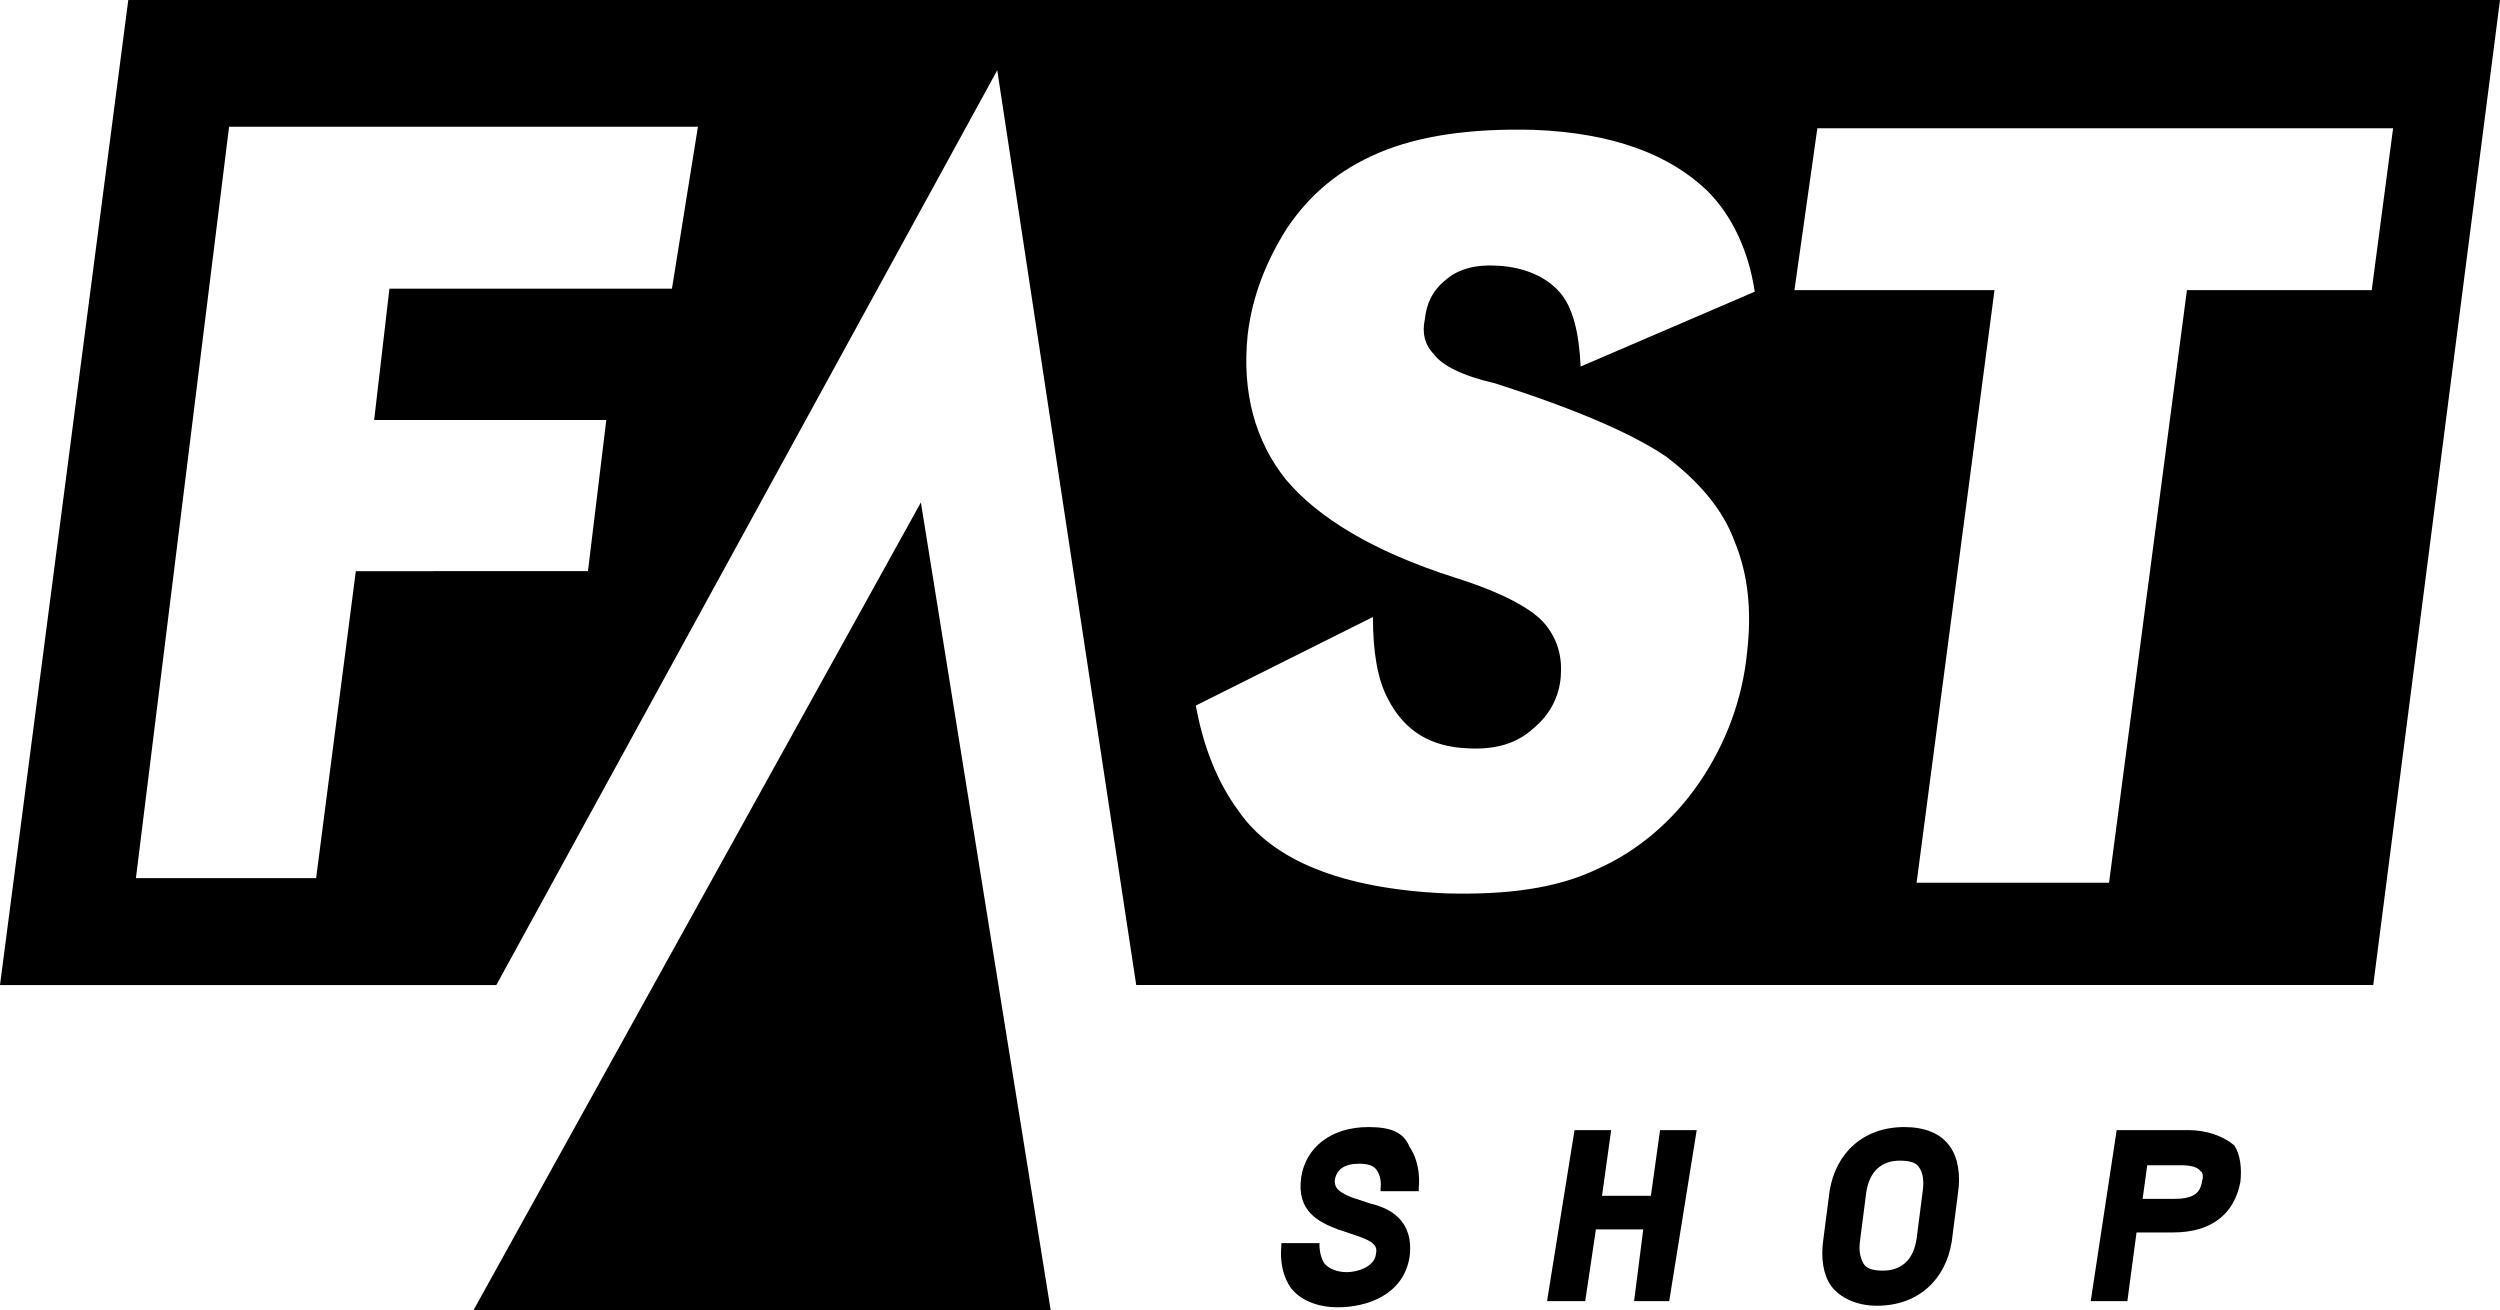 <svg version="1.1" id="Layer_1" xmlns:x="ns_extend;" xmlns:i="ns_ai;" xmlns:graph="ns_graphs;" xmlns="http://www.w3.org/2000/svg" xmlns:xlink="http://www.w3.org/1999/xlink" x="0px" y="0px" viewBox="0 0 163.7 85.8" style="enable-background:new 0 0 163.7 85.8;" xml:space="preserve">
 <g>
  <path d="M8.4,0L0,64.5h32.5L65.3,4.6l9.1,59.9h81L163.7,0H8.4z M44,18.9H25.5l-1,8.6h15.2l-1.2,9.9H23.3l-2.6,20.1H8.9L15,8.3h30.7
		L44,18.9z M93.9,23.2c0.5,0.7,1.8,1.4,4,1.9c5.3,1.7,9,3.3,11.2,4.8c2.1,1.6,3.7,3.4,4.5,5.6c0.9,2.2,1.1,4.6,0.8,7.2
		c-0.3,3.1-1.4,6-3.1,8.5c-1.7,2.5-4,4.5-6.7,5.7c-2.7,1.3-6,1.7-9.9,1.6c-6.9-0.3-11.4-2.2-13.6-5.4c-1.4-1.9-2.3-4.2-2.8-6.9
		l11.6-5.8c0,2.3,0.3,4.1,1,5.4c1.1,2.1,2.8,3.1,5.2,3.2c1.8,0.1,3.2-0.3,4.3-1.3c1.1-0.9,1.7-2.1,1.8-3.4c0.1-1.3-0.2-2.4-1-3.4
		c-0.8-1-2.8-2.1-6-3.1c-5.3-1.7-8.9-3.9-11-6.4c-2-2.5-2.9-5.7-2.5-9.5c0.3-2.5,1.2-4.8,2.6-7c1.5-2.2,3.4-3.8,6-4.9
		s5.9-1.6,10.1-1.5c5.2,0.2,8.9,1.6,11.4,4c1.6,1.6,2.7,3.9,3.1,6.6l-11.4,4.9c-0.1-2.2-0.5-3.9-1.4-4.9c-0.9-1-2.3-1.6-4-1.7
		c-1.4-0.1-2.6,0.2-3.4,0.9c-0.9,0.7-1.3,1.6-1.4,2.6C93.1,21.8,93.3,22.6,93.9,23.2z M155.3,19h-12.1l-5.1,38.8h-12.6l5.1-38.8
		h-13.1L119,8.4h37.7L155.3,19z">
  </path>
  <path d="M89.6,73.8c-2.4,0-4.1,1.3-4.4,3.3c-0.3,2.2,1.1,2.9,2.4,3.4l1.2,0.4c1.2,0.4,1.4,0.7,1.3,1.2c-0.1,0.9-1.3,1.2-1.9,1.2
		s-1.2-0.2-1.5-0.6c-0.3-0.5-0.3-1.1-0.3-1.1v-0.2h-2.5v0.2c0,0.1-0.2,1.5,0.6,2.7c0.6,0.8,1.7,1.3,3.1,1.3c1.9,0,4.3-0.8,4.7-3.3
		c0.3-2.4-1.3-3.2-2.6-3.5l-1.2-0.4c-1-0.4-1.1-0.7-1.1-1.1c0.1-0.7,0.6-1.1,1.6-1.1c0.5,0,1,0.1,1.2,0.5c0.3,0.5,0.2,1.1,0.2,1.1
		V78h2.5v-0.2c0-0.1,0.2-1.5-0.6-2.7C91.9,74.1,91,73.8,89.6,73.8z">
  </path>
  <polygon points="108.1,78.3 104.9,78.3 105.5,74 103.1,74 101.3,85.2 103.8,85.2 104.5,80.5 107.6,80.5 107,85.2 109.3,85.2 
		111.1,74 108.7,74 	">
  </polygon>
  <path d="M124.7,73.8c-2.7,0-4.5,1.7-4.9,4.2l-0.4,3.1c-0.2,1.3,0,2.4,0.5,3.1c0.6,0.8,1.7,1.3,3,1.3c2.7,0,4.5-1.7,4.9-4.2l0.4-3.1
		c0.2-1.3,0-2.4-0.5-3.1C127.1,74.2,126,73.8,124.7,73.8z M125.9,78l-0.4,3.1c-0.2,1.4-1,2.1-2.2,2.1c-0.6,0-1.1-0.1-1.3-0.5
		c-0.2-0.4-0.3-0.8-0.2-1.5l0.4-3.1c0.2-1.4,1-2.1,2.2-2.1c0.6,0,1.1,0.1,1.3,0.5C125.9,76.8,126,77.3,125.9,78z">
  </path>
  <path d="M143.3,74h-4.7l-1.7,11.2h2.4l0.6-4.5h2.4c2.5,0,4-1.2,4.4-3.3c0.1-0.9,0-1.8-0.4-2.4C145.6,74.4,144.5,74,143.3,74z
		 M144.2,77.3c-0.1,0.6-0.3,1.2-1.8,1.2h-2.1l0.3-2.2h2.2c0.6,0,1.1,0.1,1.3,0.4C144.2,76.7,144.3,77,144.2,77.3z">
  </path>
  <polygon points="31,85.8 68.8,85.8 60.3,32.9 	">
  </polygon>
 </g>
</svg>